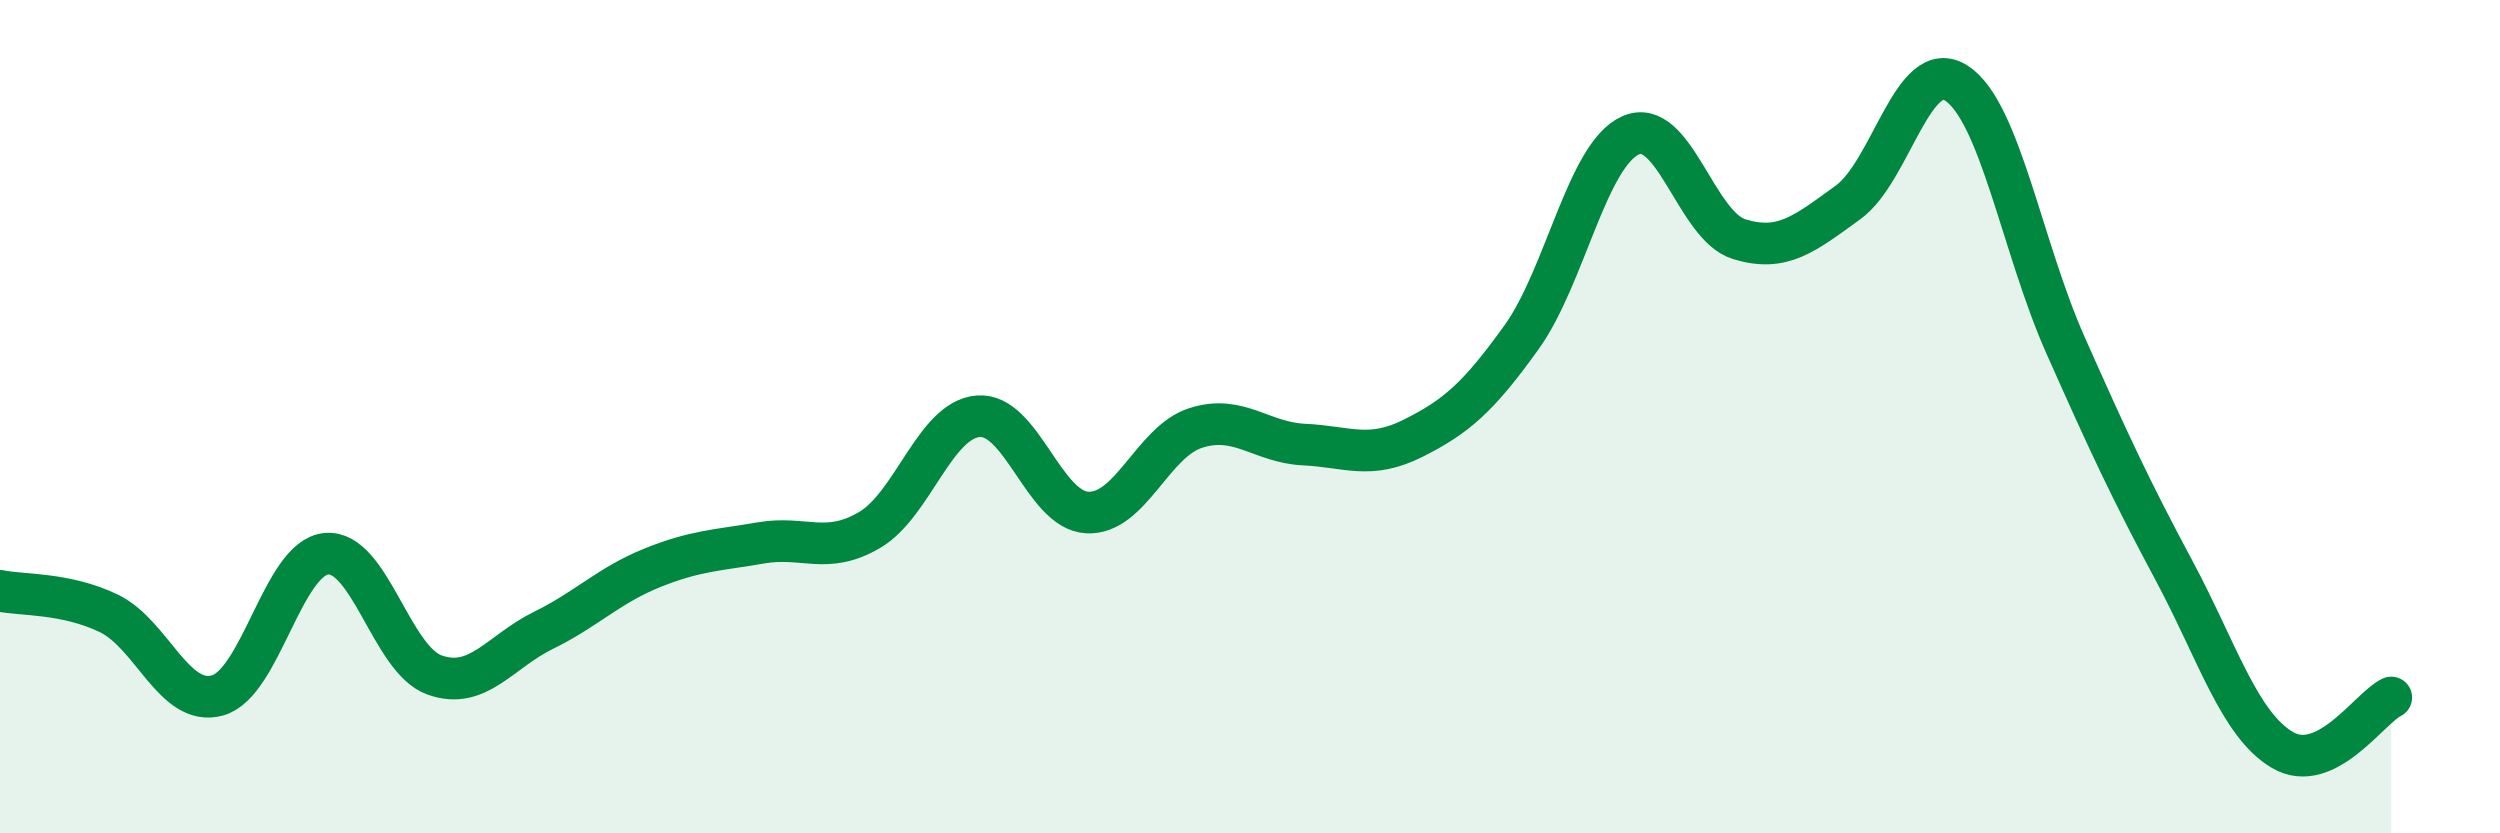 
    <svg width="60" height="20" viewBox="0 0 60 20" xmlns="http://www.w3.org/2000/svg">
      <path
        d="M 0,14.18 C 0.52,14.29 1.57,14.22 2.61,14.72 C 3.65,15.22 4.18,16.98 5.22,16.69 C 6.26,16.4 6.79,13.39 7.83,13.29 C 8.87,13.19 9.39,15.83 10.43,16.2 C 11.47,16.57 12,15.64 13.04,15.13 C 14.08,14.62 14.61,14.05 15.65,13.63 C 16.69,13.21 17.22,13.21 18.26,13.03 C 19.3,12.85 19.83,13.33 20.87,12.72 C 21.91,12.11 22.44,10.07 23.48,9.99 C 24.52,9.91 25.05,12.24 26.09,12.3 C 27.13,12.36 27.66,10.6 28.7,10.27 C 29.74,9.94 30.26,10.62 31.3,10.67 C 32.34,10.72 32.87,11.04 33.91,10.52 C 34.95,10 35.48,9.54 36.52,8.09 C 37.56,6.64 38.09,3.72 39.13,3.25 C 40.17,2.78 40.7,5.42 41.74,5.74 C 42.78,6.06 43.31,5.61 44.35,4.86 C 45.39,4.11 45.92,1.32 46.96,2 C 48,2.68 48.53,5.94 49.57,8.28 C 50.61,10.62 51.13,11.74 52.17,13.68 C 53.21,15.62 53.74,17.39 54.78,18 C 55.82,18.61 56.87,16.99 57.39,16.74L57.39 20L0 20Z"
        fill="#008740"
        opacity="0.1"
        stroke-linecap="round"
        stroke-linejoin="round"
      />
      <path
        d="M 0,14.18 C 0.52,14.29 1.57,14.22 2.61,14.72 C 3.65,15.22 4.18,16.98 5.22,16.69 C 6.26,16.4 6.79,13.39 7.83,13.29 C 8.87,13.19 9.39,15.83 10.43,16.2 C 11.47,16.57 12,15.64 13.04,15.13 C 14.08,14.62 14.61,14.05 15.65,13.63 C 16.69,13.21 17.22,13.21 18.26,13.03 C 19.3,12.85 19.83,13.33 20.87,12.72 C 21.91,12.11 22.44,10.07 23.48,9.99 C 24.52,9.91 25.05,12.24 26.09,12.3 C 27.13,12.36 27.66,10.6 28.7,10.27 C 29.74,9.94 30.26,10.62 31.3,10.67 C 32.34,10.72 32.87,11.04 33.91,10.52 C 34.95,10 35.48,9.54 36.52,8.09 C 37.56,6.64 38.09,3.72 39.13,3.25 C 40.17,2.78 40.7,5.42 41.74,5.74 C 42.78,6.06 43.31,5.61 44.35,4.86 C 45.39,4.11 45.92,1.32 46.96,2 C 48,2.68 48.53,5.94 49.57,8.28 C 50.61,10.62 51.13,11.74 52.17,13.68 C 53.21,15.62 53.74,17.39 54.78,18 C 55.82,18.61 56.87,16.99 57.39,16.74"
        stroke="#008740"
        stroke-width="1"
        fill="none"
        stroke-linecap="round"
        stroke-linejoin="round"
      />
    </svg>
  